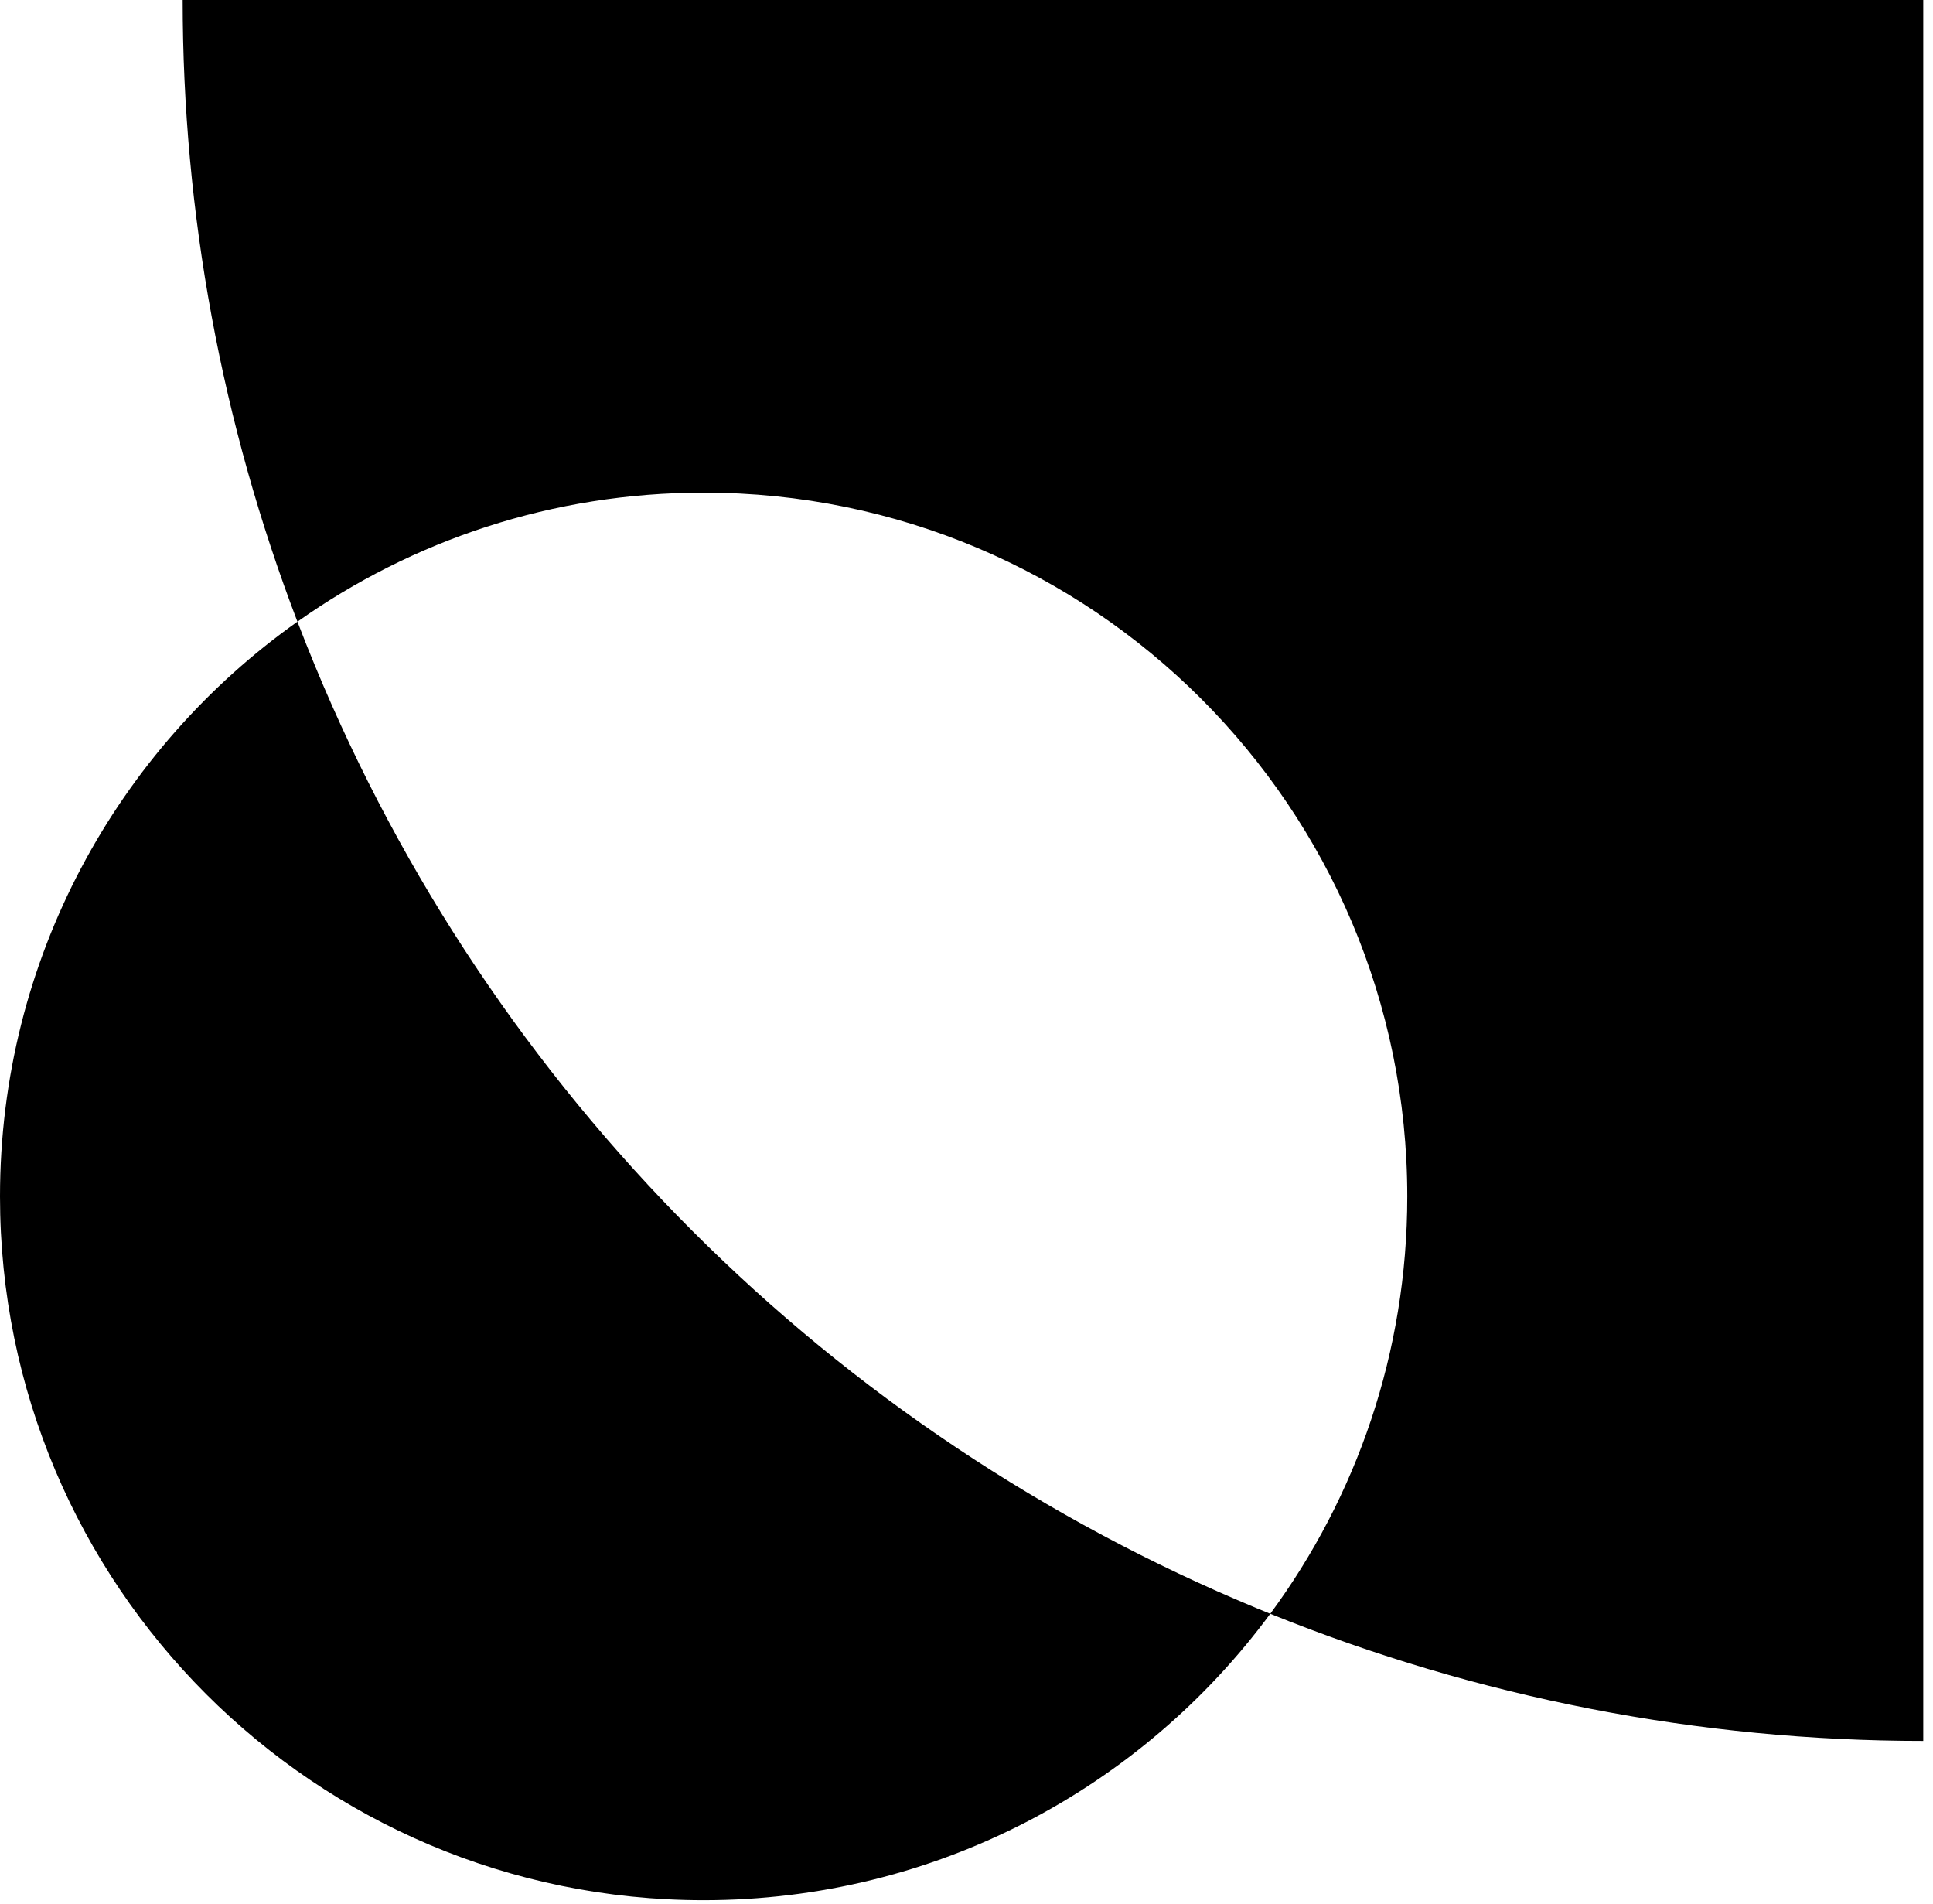 <svg width="196" height="193" viewBox="0 0 196 193" fill="none" xmlns="http://www.w3.org/2000/svg">
<path fill-rule="evenodd" clip-rule="evenodd" d="M128.801 163.598C149.833 172.11 172.313 176.488 195.011 176.488V3.85725e-06L18.522 0C18.522 21.556 22.471 42.916 30.159 63.025C11.911 75.948 0 97.228 0 121.29C0 160.693 31.943 192.636 71.347 192.636C94.912 192.636 115.809 181.211 128.801 163.598ZM128.801 163.598C137.532 151.76 142.693 137.128 142.693 121.29C142.693 81.886 110.75 49.943 71.347 49.943C56.005 49.943 41.794 54.786 30.159 63.025C30.737 64.537 31.336 66.042 31.957 67.539C40.826 88.951 53.826 108.407 70.215 124.796C86.603 141.184 106.059 154.184 127.472 163.054C127.914 163.237 128.357 163.418 128.801 163.598Z" fill="black"/>
</svg>

